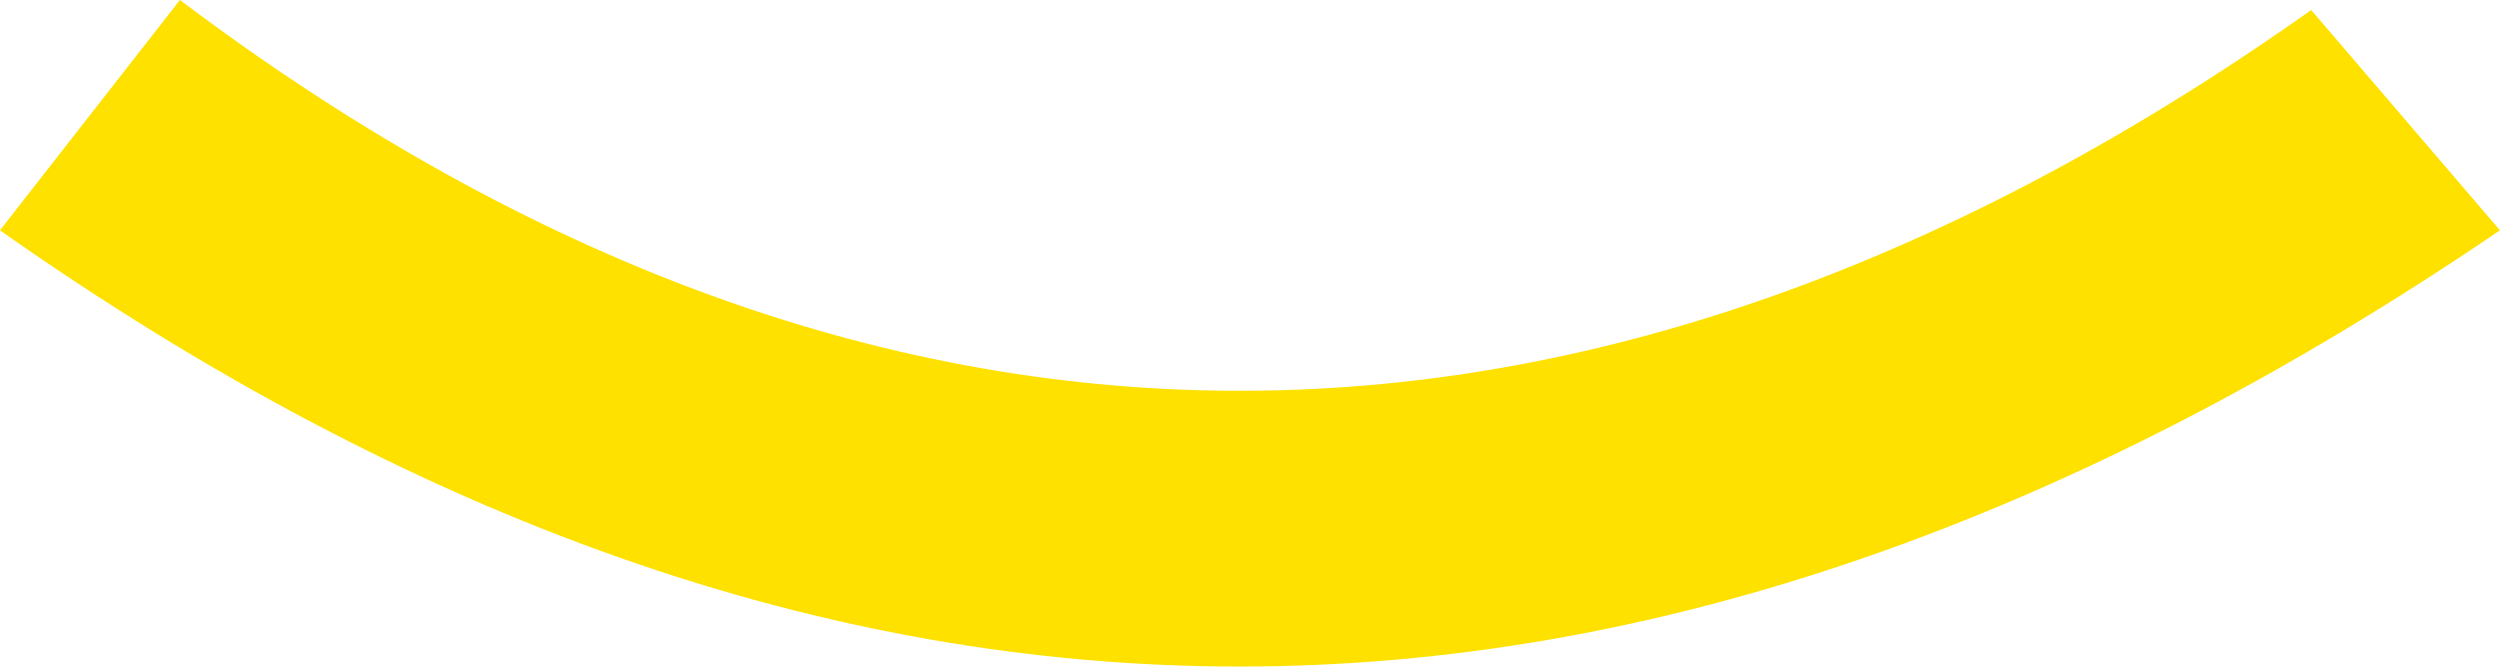 <?xml version="1.0" encoding="UTF-8" standalone="no"?>
<svg
   xmlns:dc="http://purl.org/dc/elements/1.1/"
   xmlns:cc="http://creativecommons.org/ns#"
   xmlns:rdf="http://www.w3.org/1999/02/22-rdf-syntax-ns#"
   xmlns:svg="http://www.w3.org/2000/svg"
   xmlns="http://www.w3.org/2000/svg"
   width="50"
   height="13.333"
   viewBox="0 0 50 13.333"
   version="1.1"
   id="svg3">
  <defs
     id="defs7" />
  <path
     id="ico_smile"
     d="M299.732,737.04c13.253,9.993,27.705,10.771,42.625.2l3.775,4.406c-17.091,11.633-33.469,11.633-50,0Z"
     transform="translate(-296.133 -737.04)"
     fill="#ffe100" />
</svg>
